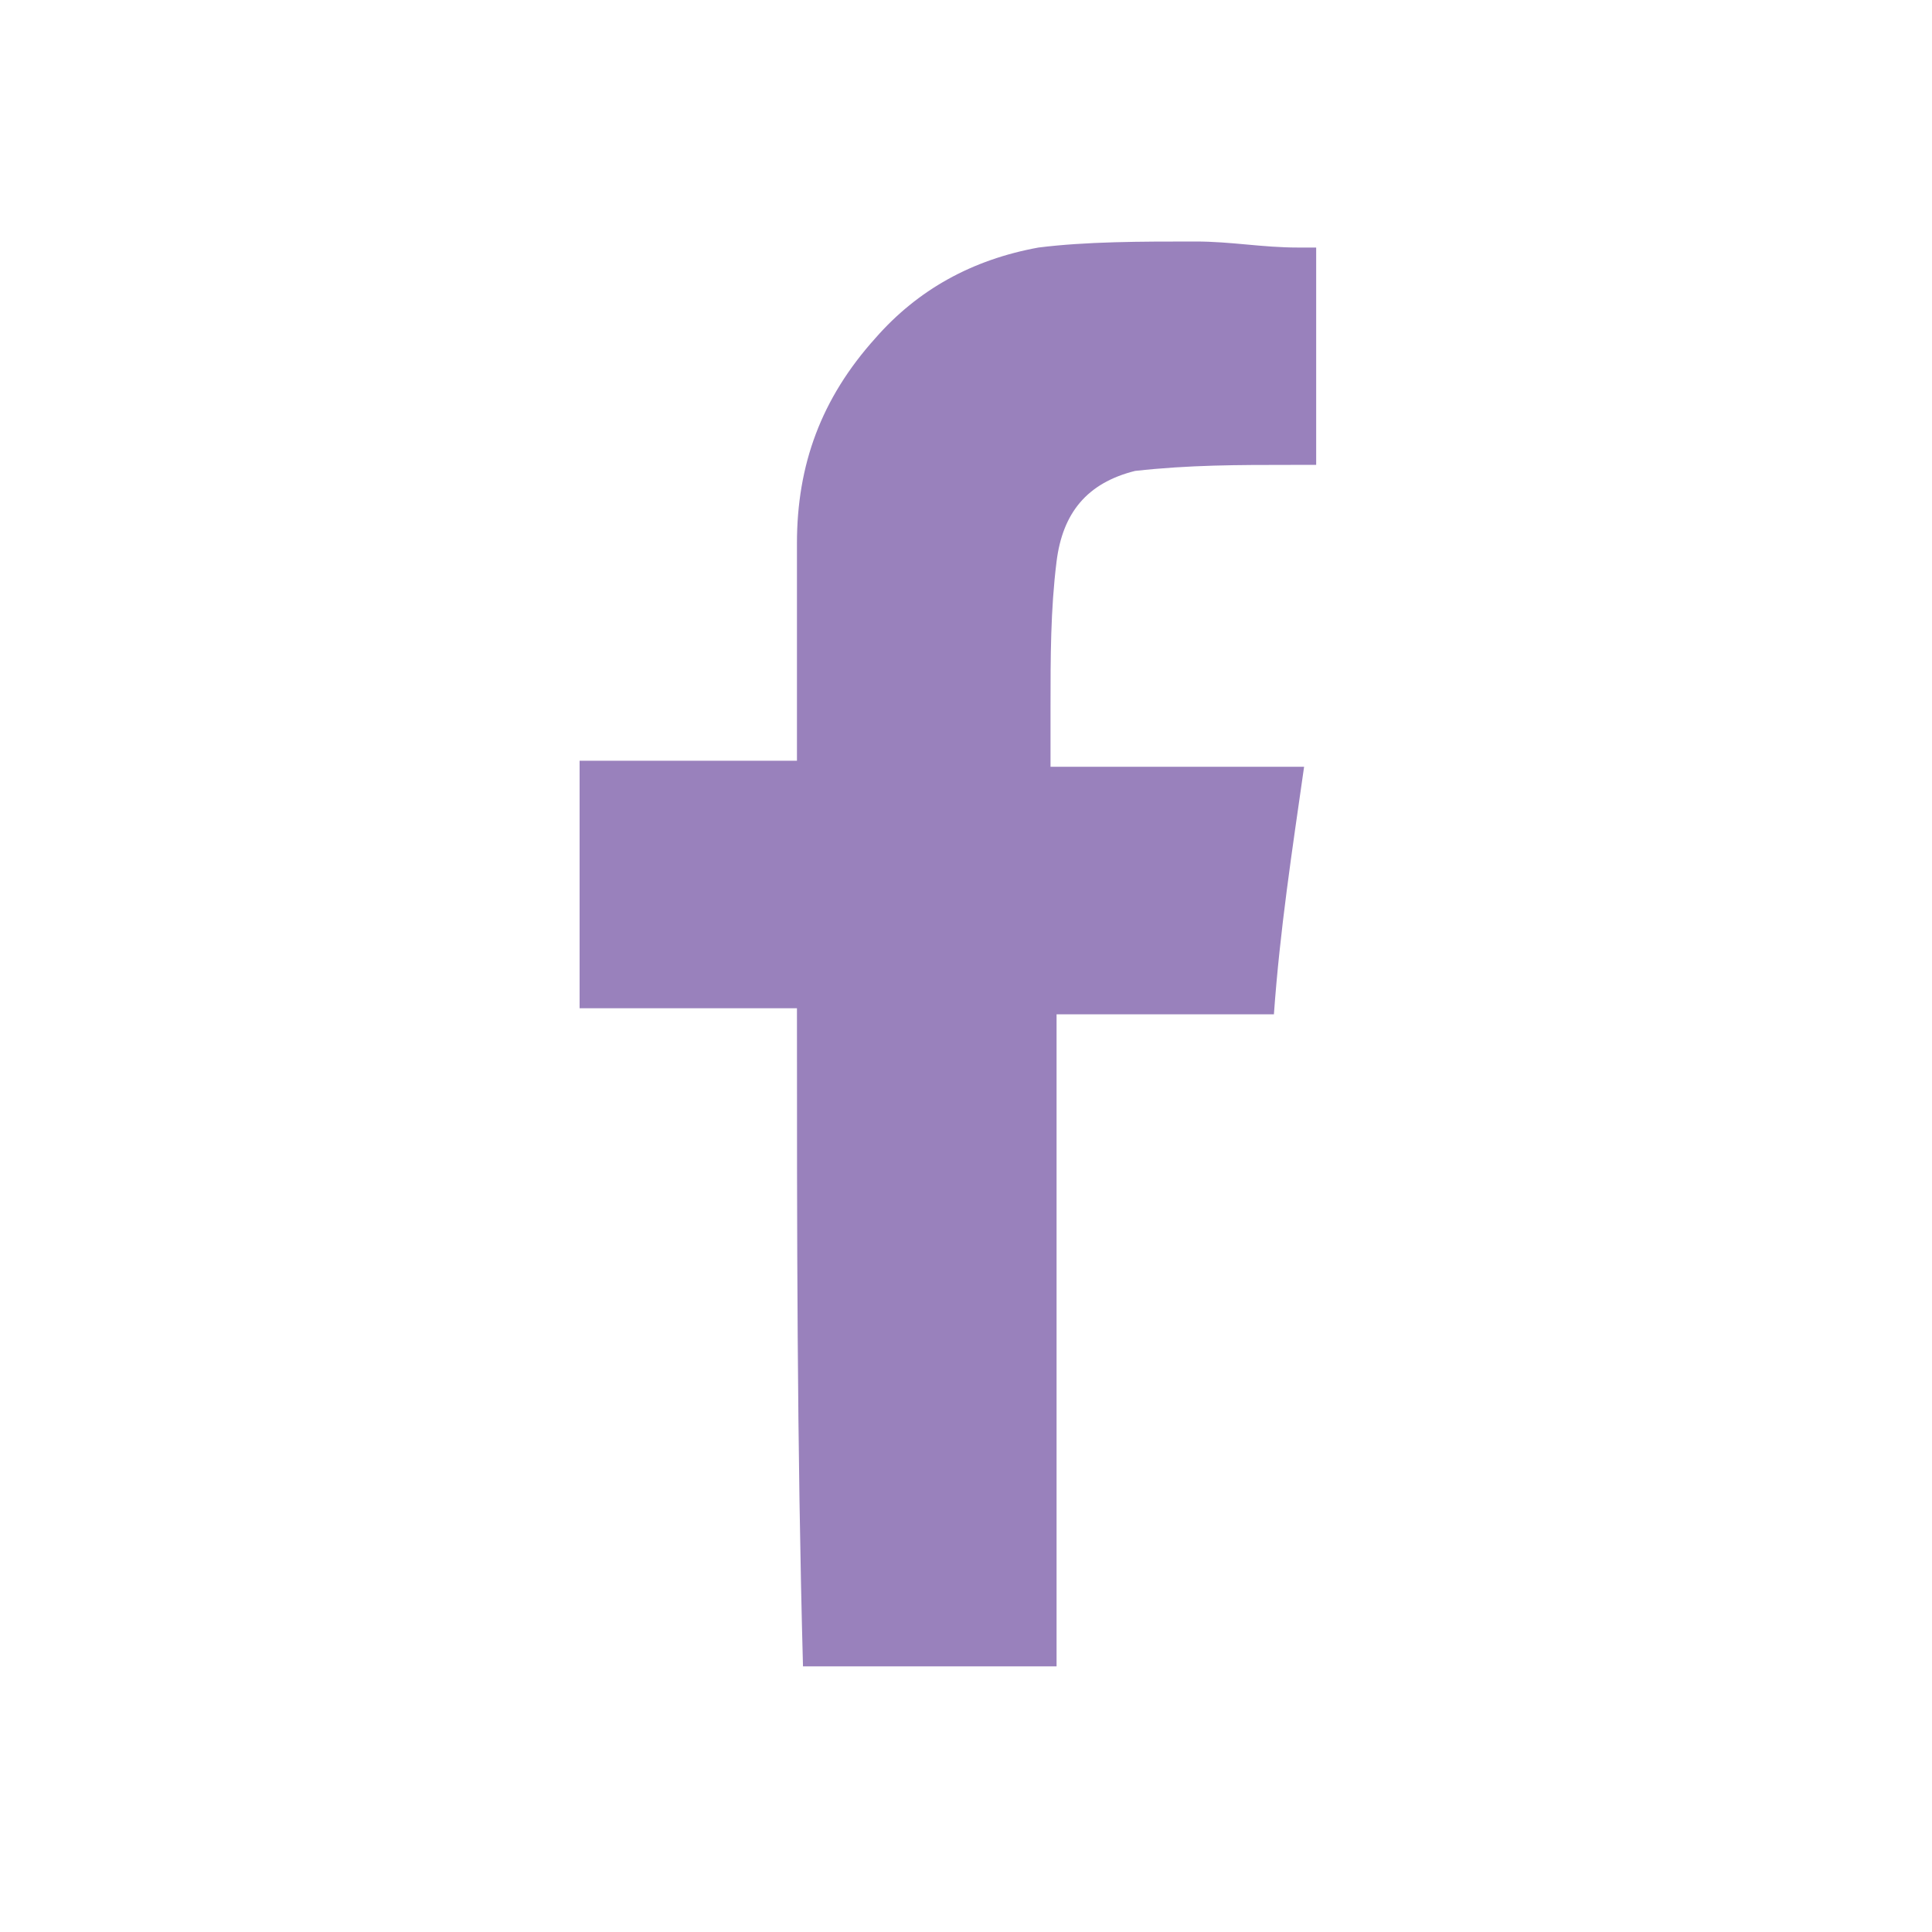 <?xml version="1.0" encoding="utf-8"?>
<!-- Generator: Adobe Illustrator 24.1.2, SVG Export Plug-In . SVG Version: 6.00 Build 0)  -->
<svg version="1.1" id="Layer_1" xmlns="http://www.w3.org/2000/svg" xmlns:xlink="http://www.w3.org/1999/xlink" x="0px" y="0px"
	 viewBox="0 0 32 32" style="enable-background:new 0 0 32 32;" xml:space="preserve">
<style type="text/css">
	.st0{fill:#9981bc;}
</style>
<path class="st0" d="M13.2,16.7c-1.2,0-2.4,0-3.6,0c0-1.4,0-2.7,0-4.1c1.2,0,2.4,0,3.6,0c0-0.2,0-0.3,0-0.4c0-1.1,0-2.1,0-3.2
	c0-1.3,0.4-2.4,1.3-3.4c0.7-0.8,1.6-1.3,2.7-1.5C18,4,18.9,4,19.8,4c0.6,0,1.1,0.1,1.7,0.1c0.1,0,0.2,0,0.3,0c0,1.2,0,2.4,0,3.6
	c-0.1,0-0.3,0-0.4,0c-0.9,0-1.7,0-2.6,0.1C18,8,17.6,8.5,17.5,9.3s-0.1,1.6-0.1,2.4c0,0.3,0,0.6,0,1c1.4,0,2.7,0,4.2,0
	c-0.2,1.4-0.4,2.7-0.5,4.1c-1.2,0-2.4,0-3.6,0c0,3.6,0,7.2,0,10.8c-1.4,0-2.8,0-4.2,0C13.2,23.9,13.2,20.4,13.2,16.7z"/>
</svg>
